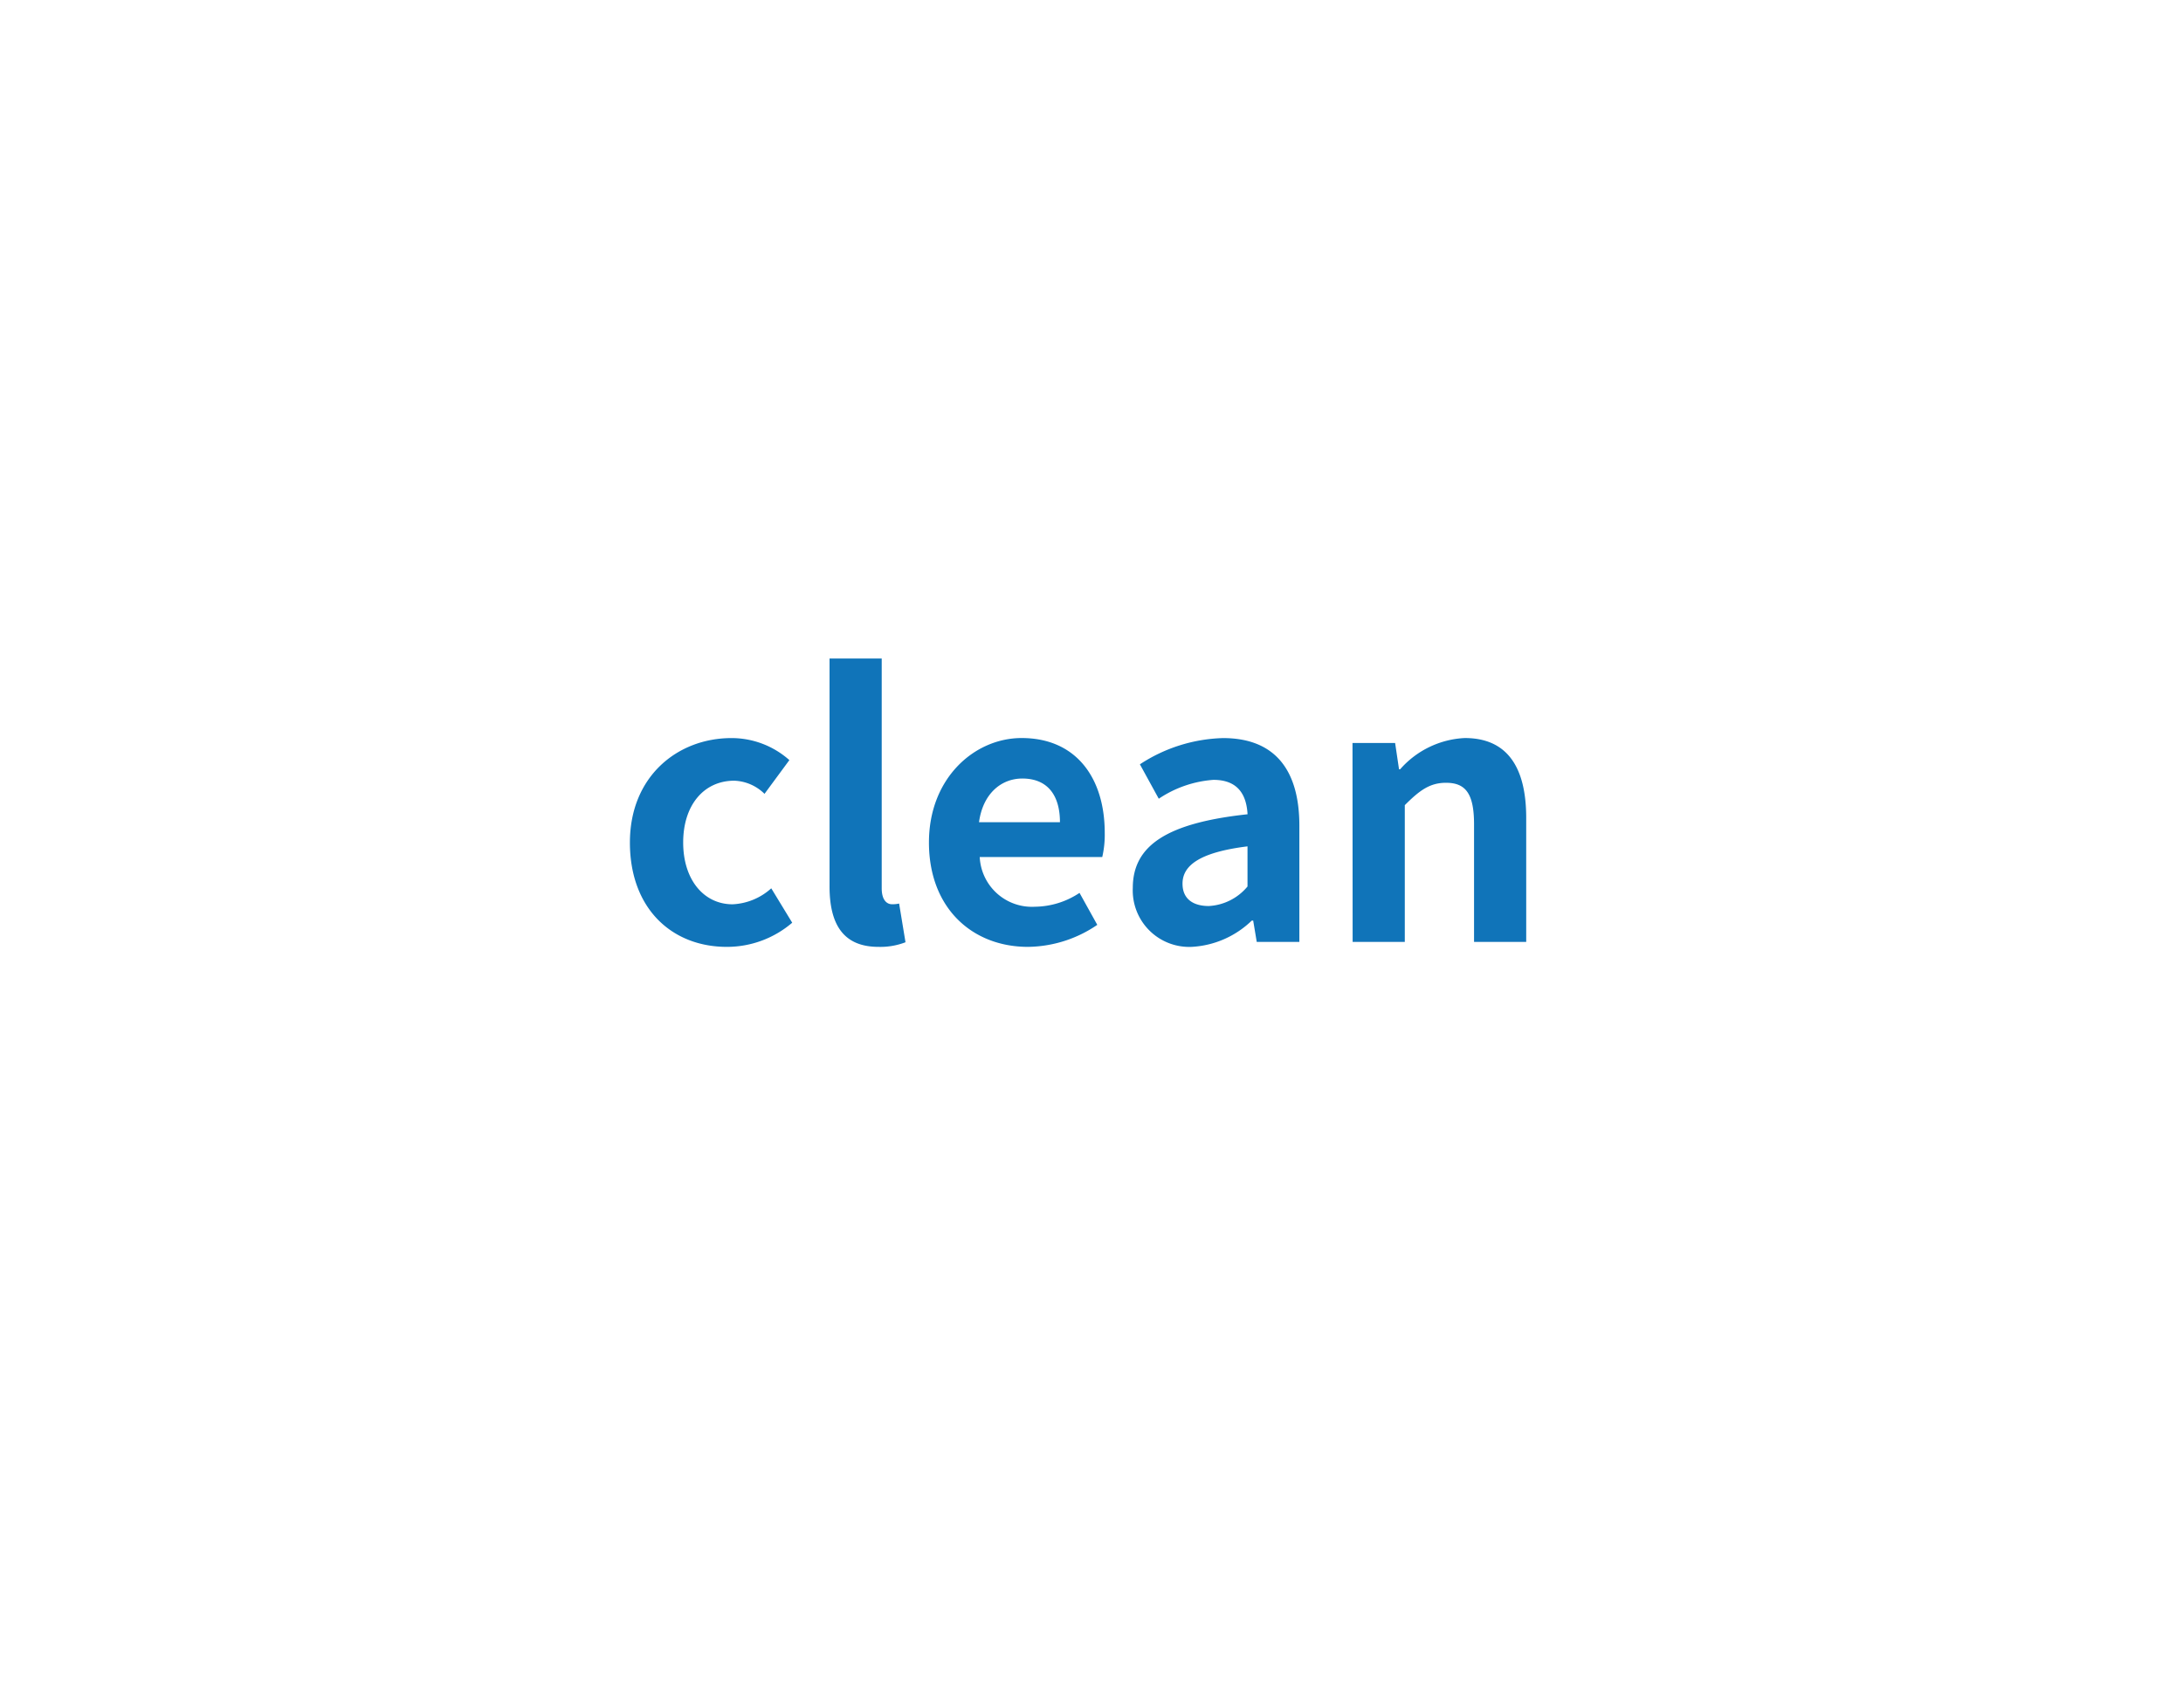 <svg xmlns="http://www.w3.org/2000/svg" xmlns:xlink="http://www.w3.org/1999/xlink" width="196.696" height="153.867" viewBox="0 0 196.696 153.867">
  <defs>
    <style>
      .cls-1 {
        fill: #fff;
      }

      .cls-2 {
        fill: #1074b9;
      }

      .cls-3 {
        filter: url(#合体_4);
      }
    </style>
    <filter id="合体_4" x="0" y="0" width="196.696" height="153.867" filterUnits="userSpaceOnUse">
      <feOffset dy="3" input="SourceAlpha"/>
      <feGaussianBlur stdDeviation="3" result="blur"/>
      <feFlood flood-opacity="0.553"/>
      <feComposite operator="in" in2="blur"/>
      <feComposite in="SourceGraphic"/>
    </filter>
  </defs>
  <g id="crowd" transform="translate(-985.036 -1252.133)">
    <g class="cls-3" transform="matrix(1, 0, 0, 1, 985.04, 1252.13)">
      <path id="合体_4-2" data-name="合体 4" class="cls-1" d="M52.855,79a47.454,47.454,0,0,1-15.665,2.6C16.651,81.6,0,69.055,0,53.579c0-11.2,8.72-20.864,21.323-25.351,4.112-12.1,18.685-21.054,36.032-21.054A48.127,48.127,0,0,1,70.192,8.888C77.772,3.386,88.1,0,99.474,0c18.057,0,33.46,8.527,39.449,20.508,11.477,4.771,19.25,13.978,19.25,24.552,0,15.476-16.651,28.022-37.191,28.022q-1.126,0-2.235-.05c-5.2,10.754-18.886,18.433-34.956,18.433C70.891,91.466,59.526,86.517,52.855,79Z" transform="translate(37.26 6) rotate(18)"/>
    </g>
    <path id="パス_3380" data-name="パス 3380" class="cls-2" d="M10.144.448a9.031,9.031,0,0,0,5.888-2.176l-1.888-3.1a5.565,5.565,0,0,1-3.488,1.44c-2.56,0-4.448-2.176-4.448-5.568,0-3.36,1.856-5.568,4.608-5.568a4.079,4.079,0,0,1,2.72,1.184l2.24-3.04a7.834,7.834,0,0,0-5.216-1.984c-4.864,0-9.152,3.456-9.152,9.408S5.184.448,10.144.448Zm13.664,0A6.28,6.28,0,0,0,26.24.032l-.576-3.488a2.651,2.651,0,0,1-.64.064c-.448,0-.928-.352-.928-1.44v-20.7h-4.7V-5.024C19.392-1.7,20.544.448,23.808.448Zm13.472,0a11.282,11.282,0,0,0,6.24-1.984l-1.6-2.88a7.386,7.386,0,0,1-4.032,1.248,4.708,4.708,0,0,1-4.96-4.48h11.04a8.844,8.844,0,0,0,.224-2.176c0-4.928-2.56-8.544-7.488-8.544-4.256,0-8.352,3.616-8.352,9.408C28.352-3.04,32.256.448,37.28.448ZM32.864-10.784c.352-2.592,2.016-3.936,3.9-3.936,2.3,0,3.392,1.536,3.392,3.936ZM52.032.448A8.426,8.426,0,0,0,57.44-1.92h.128L57.888,0h3.84V-10.464c0-5.184-2.336-7.9-6.88-7.9A14.316,14.316,0,0,0,47.36-16l1.7,3.1a10.125,10.125,0,0,1,4.928-1.7c2.208,0,2.976,1.344,3.072,3.1C49.824-10.72,46.72-8.7,46.72-4.864A5.09,5.09,0,0,0,52.032.448Zm1.536-3.68c-1.376,0-2.368-.608-2.368-2.016,0-1.6,1.472-2.816,5.856-3.36v3.616A4.869,4.869,0,0,1,53.568-3.232ZM66.528,0h4.7V-12.32c1.312-1.312,2.24-2.016,3.712-2.016,1.76,0,2.528.96,2.528,3.744V0h4.7V-11.168c0-4.512-1.664-7.2-5.536-7.2a8.259,8.259,0,0,0-5.824,2.816h-.1l-.352-2.368h-3.84Z" transform="translate(1040.385 1337)"/>
  </g>
</svg>
